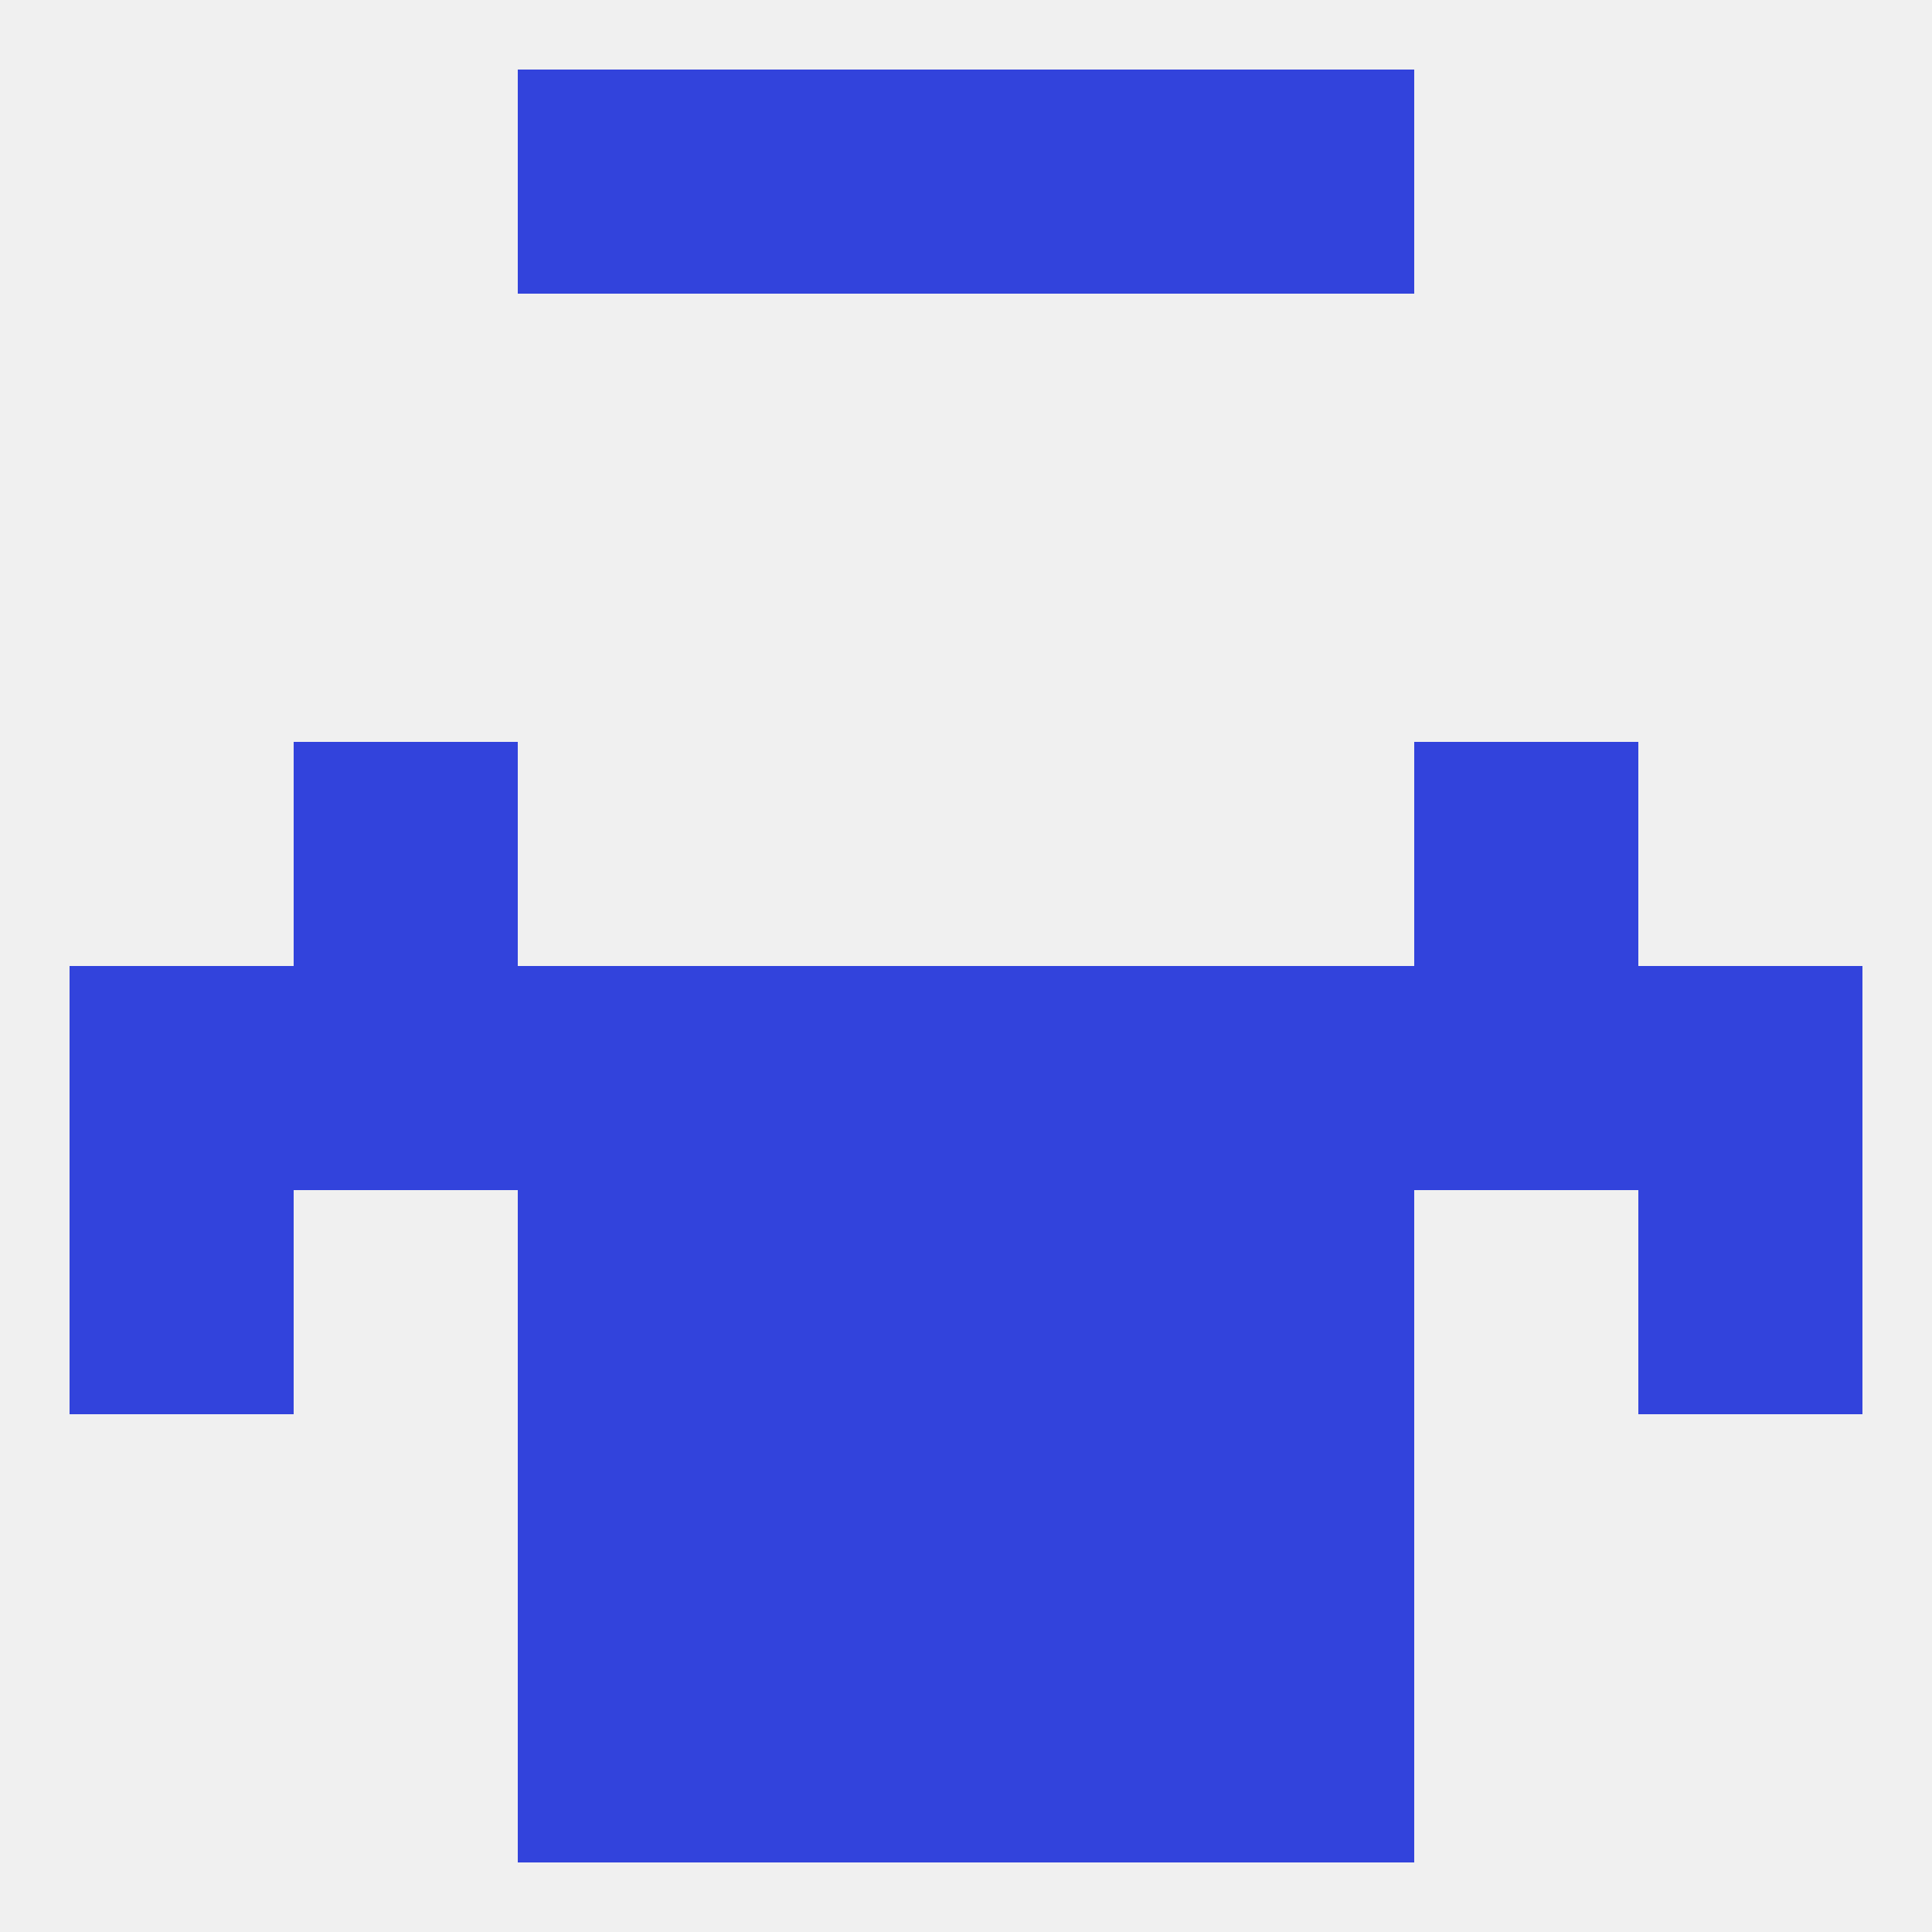
<!--   <?xml version="1.0"?> -->
<svg version="1.1" baseprofile="full" xmlns="http://www.w3.org/2000/svg" xmlns:xlink="http://www.w3.org/1999/xlink" xmlns:ev="http://www.w3.org/2001/xml-events" width="250" height="250" viewBox="0 0 250 250" >
	<rect width="100%" height="100%" fill="rgba(240,240,240,255)"/>

	<rect x="96" y="212" width="29" height="29" fill="rgba(50,67,220,255)"/>
	<rect x="125" y="212" width="29" height="29" fill="rgba(50,67,220,255)"/>
	<rect x="67" y="212" width="29" height="29" fill="rgba(50,67,220,255)"/>
	<rect x="154" y="212" width="29" height="29" fill="rgba(50,67,220,255)"/>
	<rect x="96" y="9" width="29" height="29" fill="rgba(50,67,220,255)"/>
	<rect x="125" y="9" width="29" height="29" fill="rgba(50,67,220,255)"/>
	<rect x="67" y="9" width="29" height="29" fill="rgba(50,67,220,255)"/>
	<rect x="154" y="9" width="29" height="29" fill="rgba(50,67,220,255)"/>
	<rect x="38" y="96" width="29" height="29" fill="rgba(50,67,220,255)"/>
	<rect x="183" y="96" width="29" height="29" fill="rgba(50,67,220,255)"/>
	<rect x="9" y="125" width="29" height="29" fill="rgba(50,67,220,255)"/>
	<rect x="212" y="125" width="29" height="29" fill="rgba(50,67,220,255)"/>
	<rect x="96" y="125" width="29" height="29" fill="rgba(50,67,220,255)"/>
	<rect x="67" y="125" width="29" height="29" fill="rgba(50,67,220,255)"/>
	<rect x="154" y="125" width="29" height="29" fill="rgba(50,67,220,255)"/>
	<rect x="38" y="125" width="29" height="29" fill="rgba(50,67,220,255)"/>
	<rect x="125" y="125" width="29" height="29" fill="rgba(50,67,220,255)"/>
	<rect x="183" y="125" width="29" height="29" fill="rgba(50,67,220,255)"/>
	<rect x="67" y="154" width="29" height="29" fill="rgba(50,67,220,255)"/>
	<rect x="154" y="154" width="29" height="29" fill="rgba(50,67,220,255)"/>
	<rect x="9" y="154" width="29" height="29" fill="rgba(50,67,220,255)"/>
	<rect x="212" y="154" width="29" height="29" fill="rgba(50,67,220,255)"/>
	<rect x="96" y="154" width="29" height="29" fill="rgba(50,67,220,255)"/>
	<rect x="125" y="154" width="29" height="29" fill="rgba(50,67,220,255)"/>
	<rect x="96" y="183" width="29" height="29" fill="rgba(50,67,220,255)"/>
	<rect x="125" y="183" width="29" height="29" fill="rgba(50,67,220,255)"/>
	<rect x="67" y="183" width="29" height="29" fill="rgba(50,67,220,255)"/>
	<rect x="154" y="183" width="29" height="29" fill="rgba(50,67,220,255)"/>
</svg>